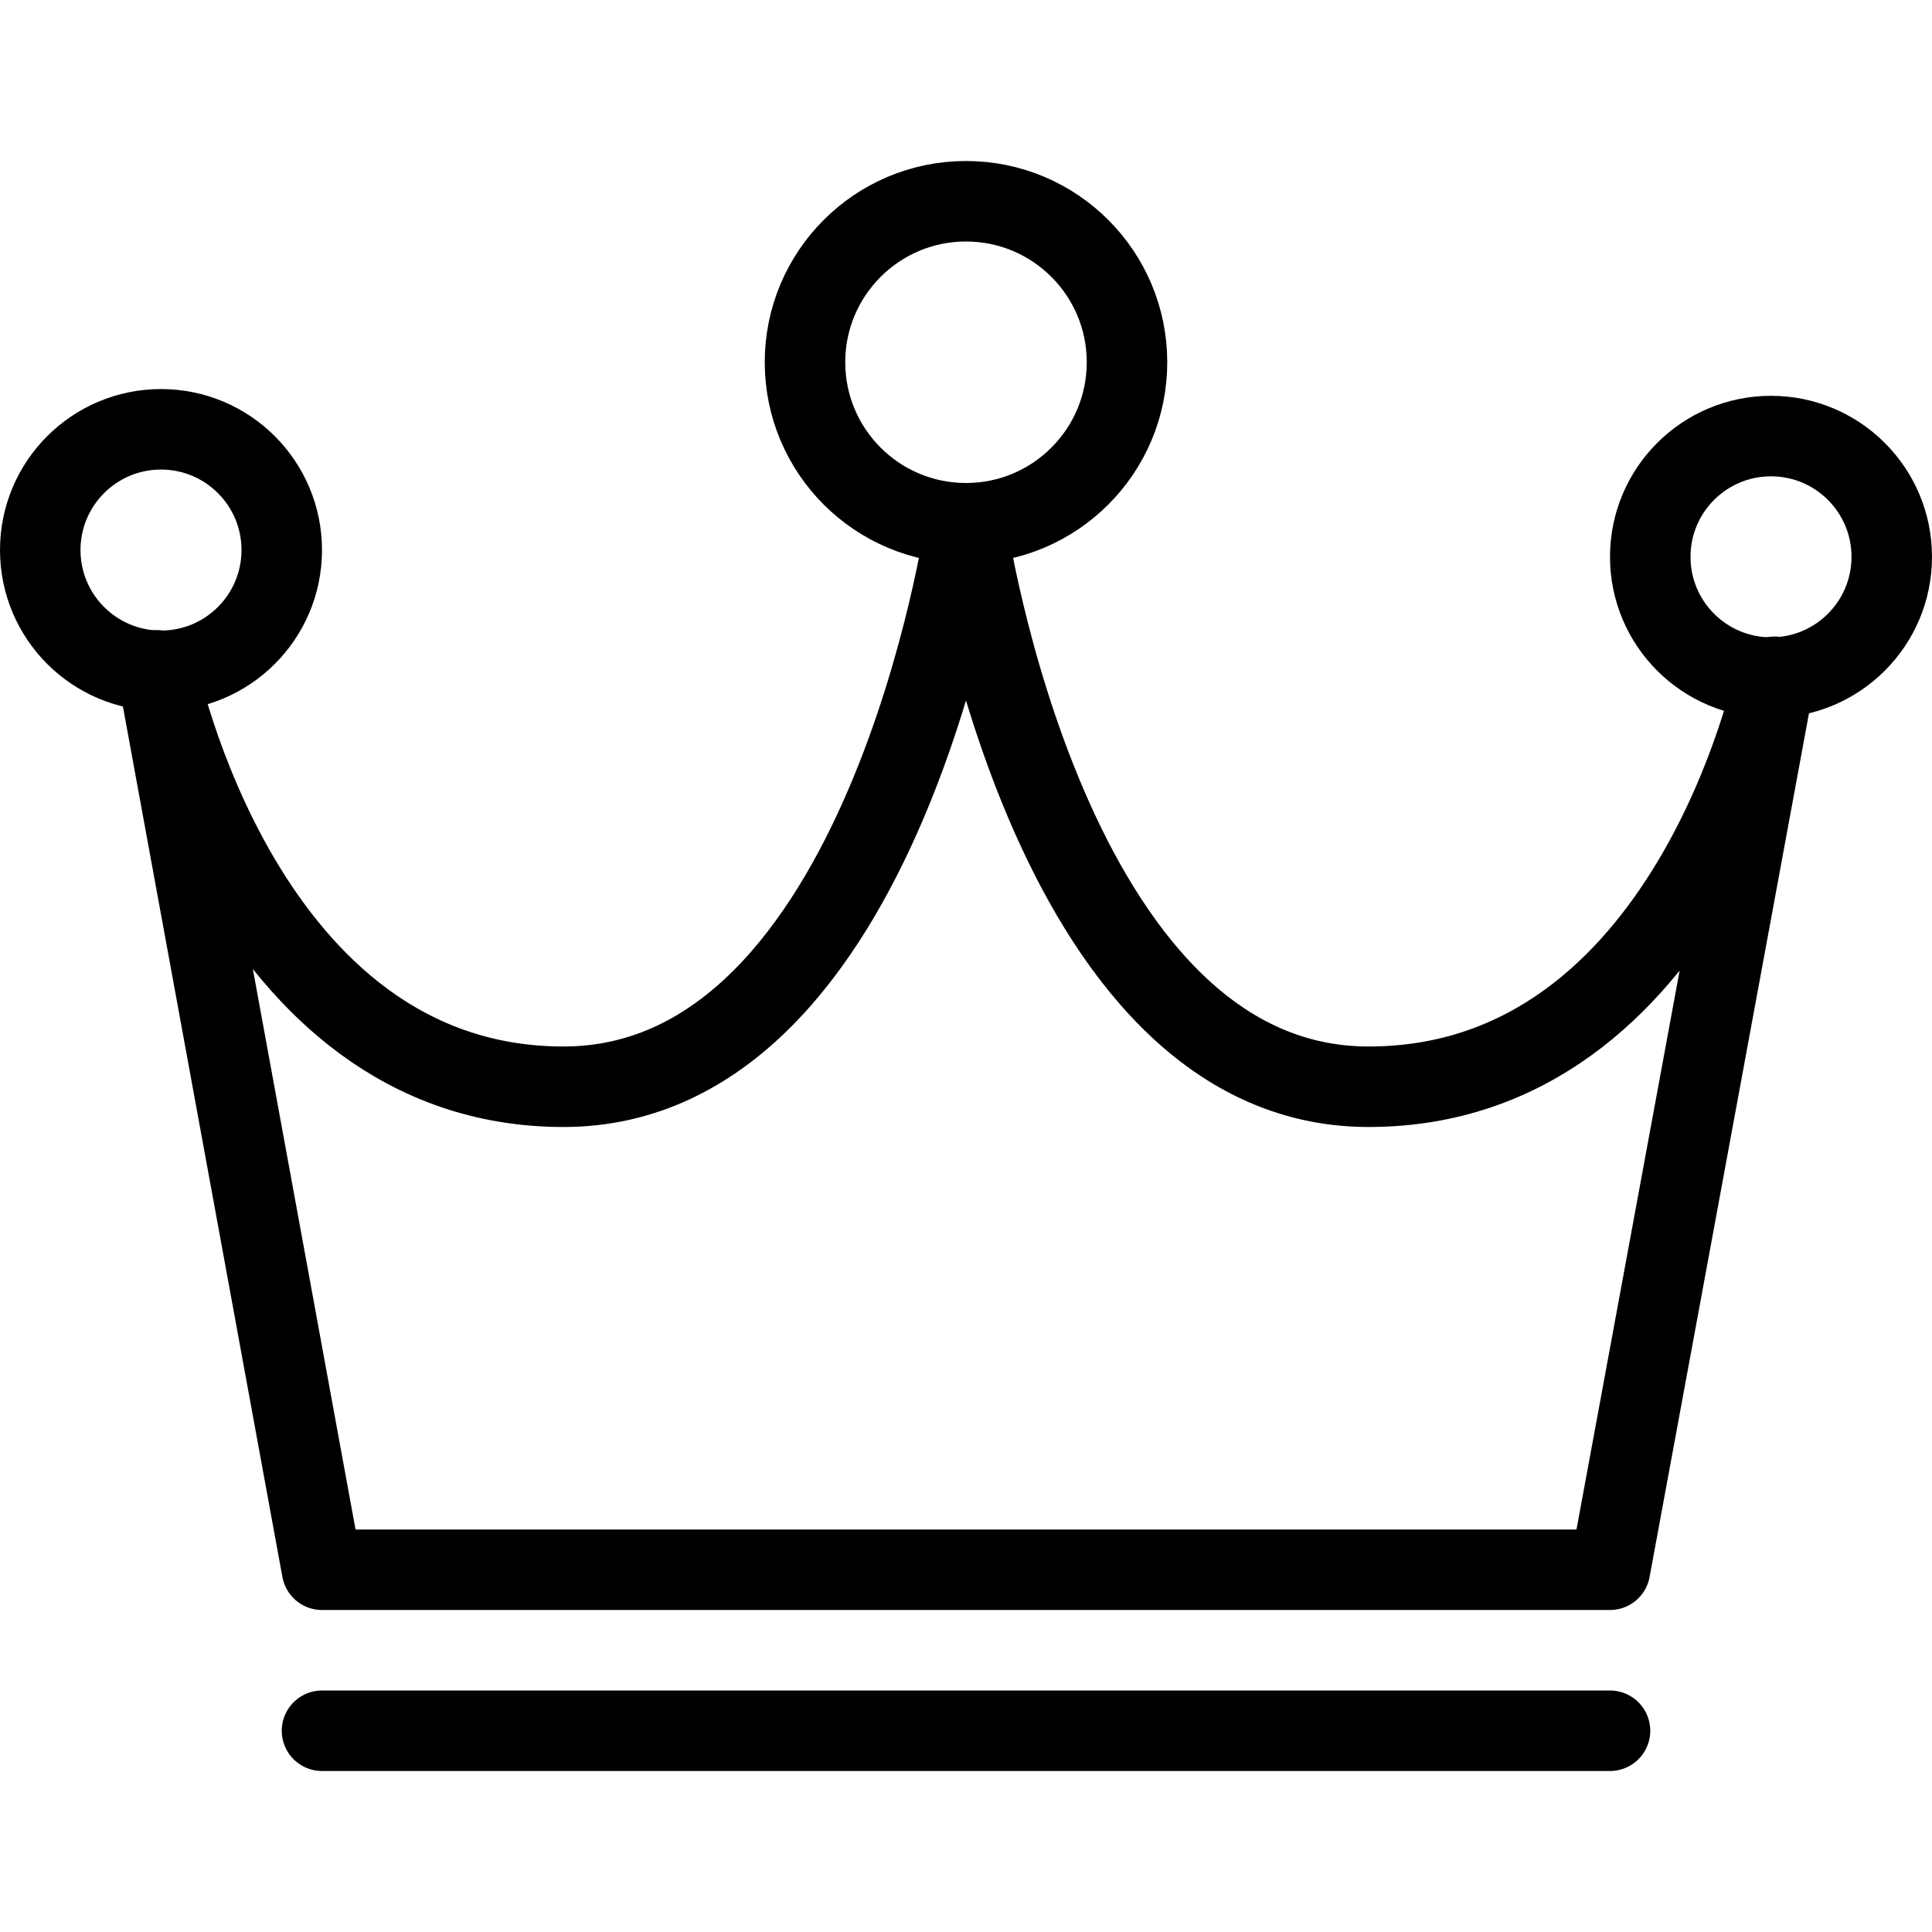 <?xml version="1.0" encoding="utf-8"?>
<!-- Generator: Adobe Illustrator 16.0.3, SVG Export Plug-In . SVG Version: 6.00 Build 0)  -->
<!DOCTYPE svg PUBLIC "-//W3C//DTD SVG 1.1//EN" "http://www.w3.org/Graphics/SVG/1.1/DTD/svg11.dtd">
<svg version="1.1" xmlns="http://www.w3.org/2000/svg" xmlns:xlink="http://www.w3.org/1999/xlink" x="0px" y="0px" width="24px"
	 height="24px" viewBox="0 0 24 24" enable-background="new 0 0 24 24" xml:space="preserve">
<g id="Outline_Icons_1_">
	<g id="Outline_Icons">
		<g>
			
				<circle fill="none" stroke="#000000" stroke-linecap="round" stroke-linejoin="round" stroke-miterlimit="10" cx="2" cy="6.833" r="1.5"/>
			
				<circle fill="none" stroke="#000000" stroke-linecap="round" stroke-linejoin="round" stroke-miterlimit="10" cx="22" cy="6.917" r="1.5"/>
			
				<line fill="none" stroke="#000000" stroke-linecap="round" stroke-linejoin="round" stroke-miterlimit="10" x1="4" y1="21.5" x2="20" y2="21.5"/>
			<path fill="none" stroke="#000000" stroke-linecap="round" stroke-linejoin="round" stroke-miterlimit="10" d="M4,19.5
				L1.953,8.328C1.953,8.328,3,13.5,7,13.5s5-7,5-7s1,7,5,7s5.047-5.093,5.047-5.093L20,19.5H4z"/>
			
				<circle fill="none" stroke="#000000" stroke-linecap="round" stroke-linejoin="round" stroke-miterlimit="10" cx="12" cy="4.5" r="2"/>
		</g>
	</g>
	<g id="New_icons_1_">
	</g>
</g>
<g id="Invisible_Shape">
	<rect fill="none" width="24" height="24"/>
</g>
</svg>
